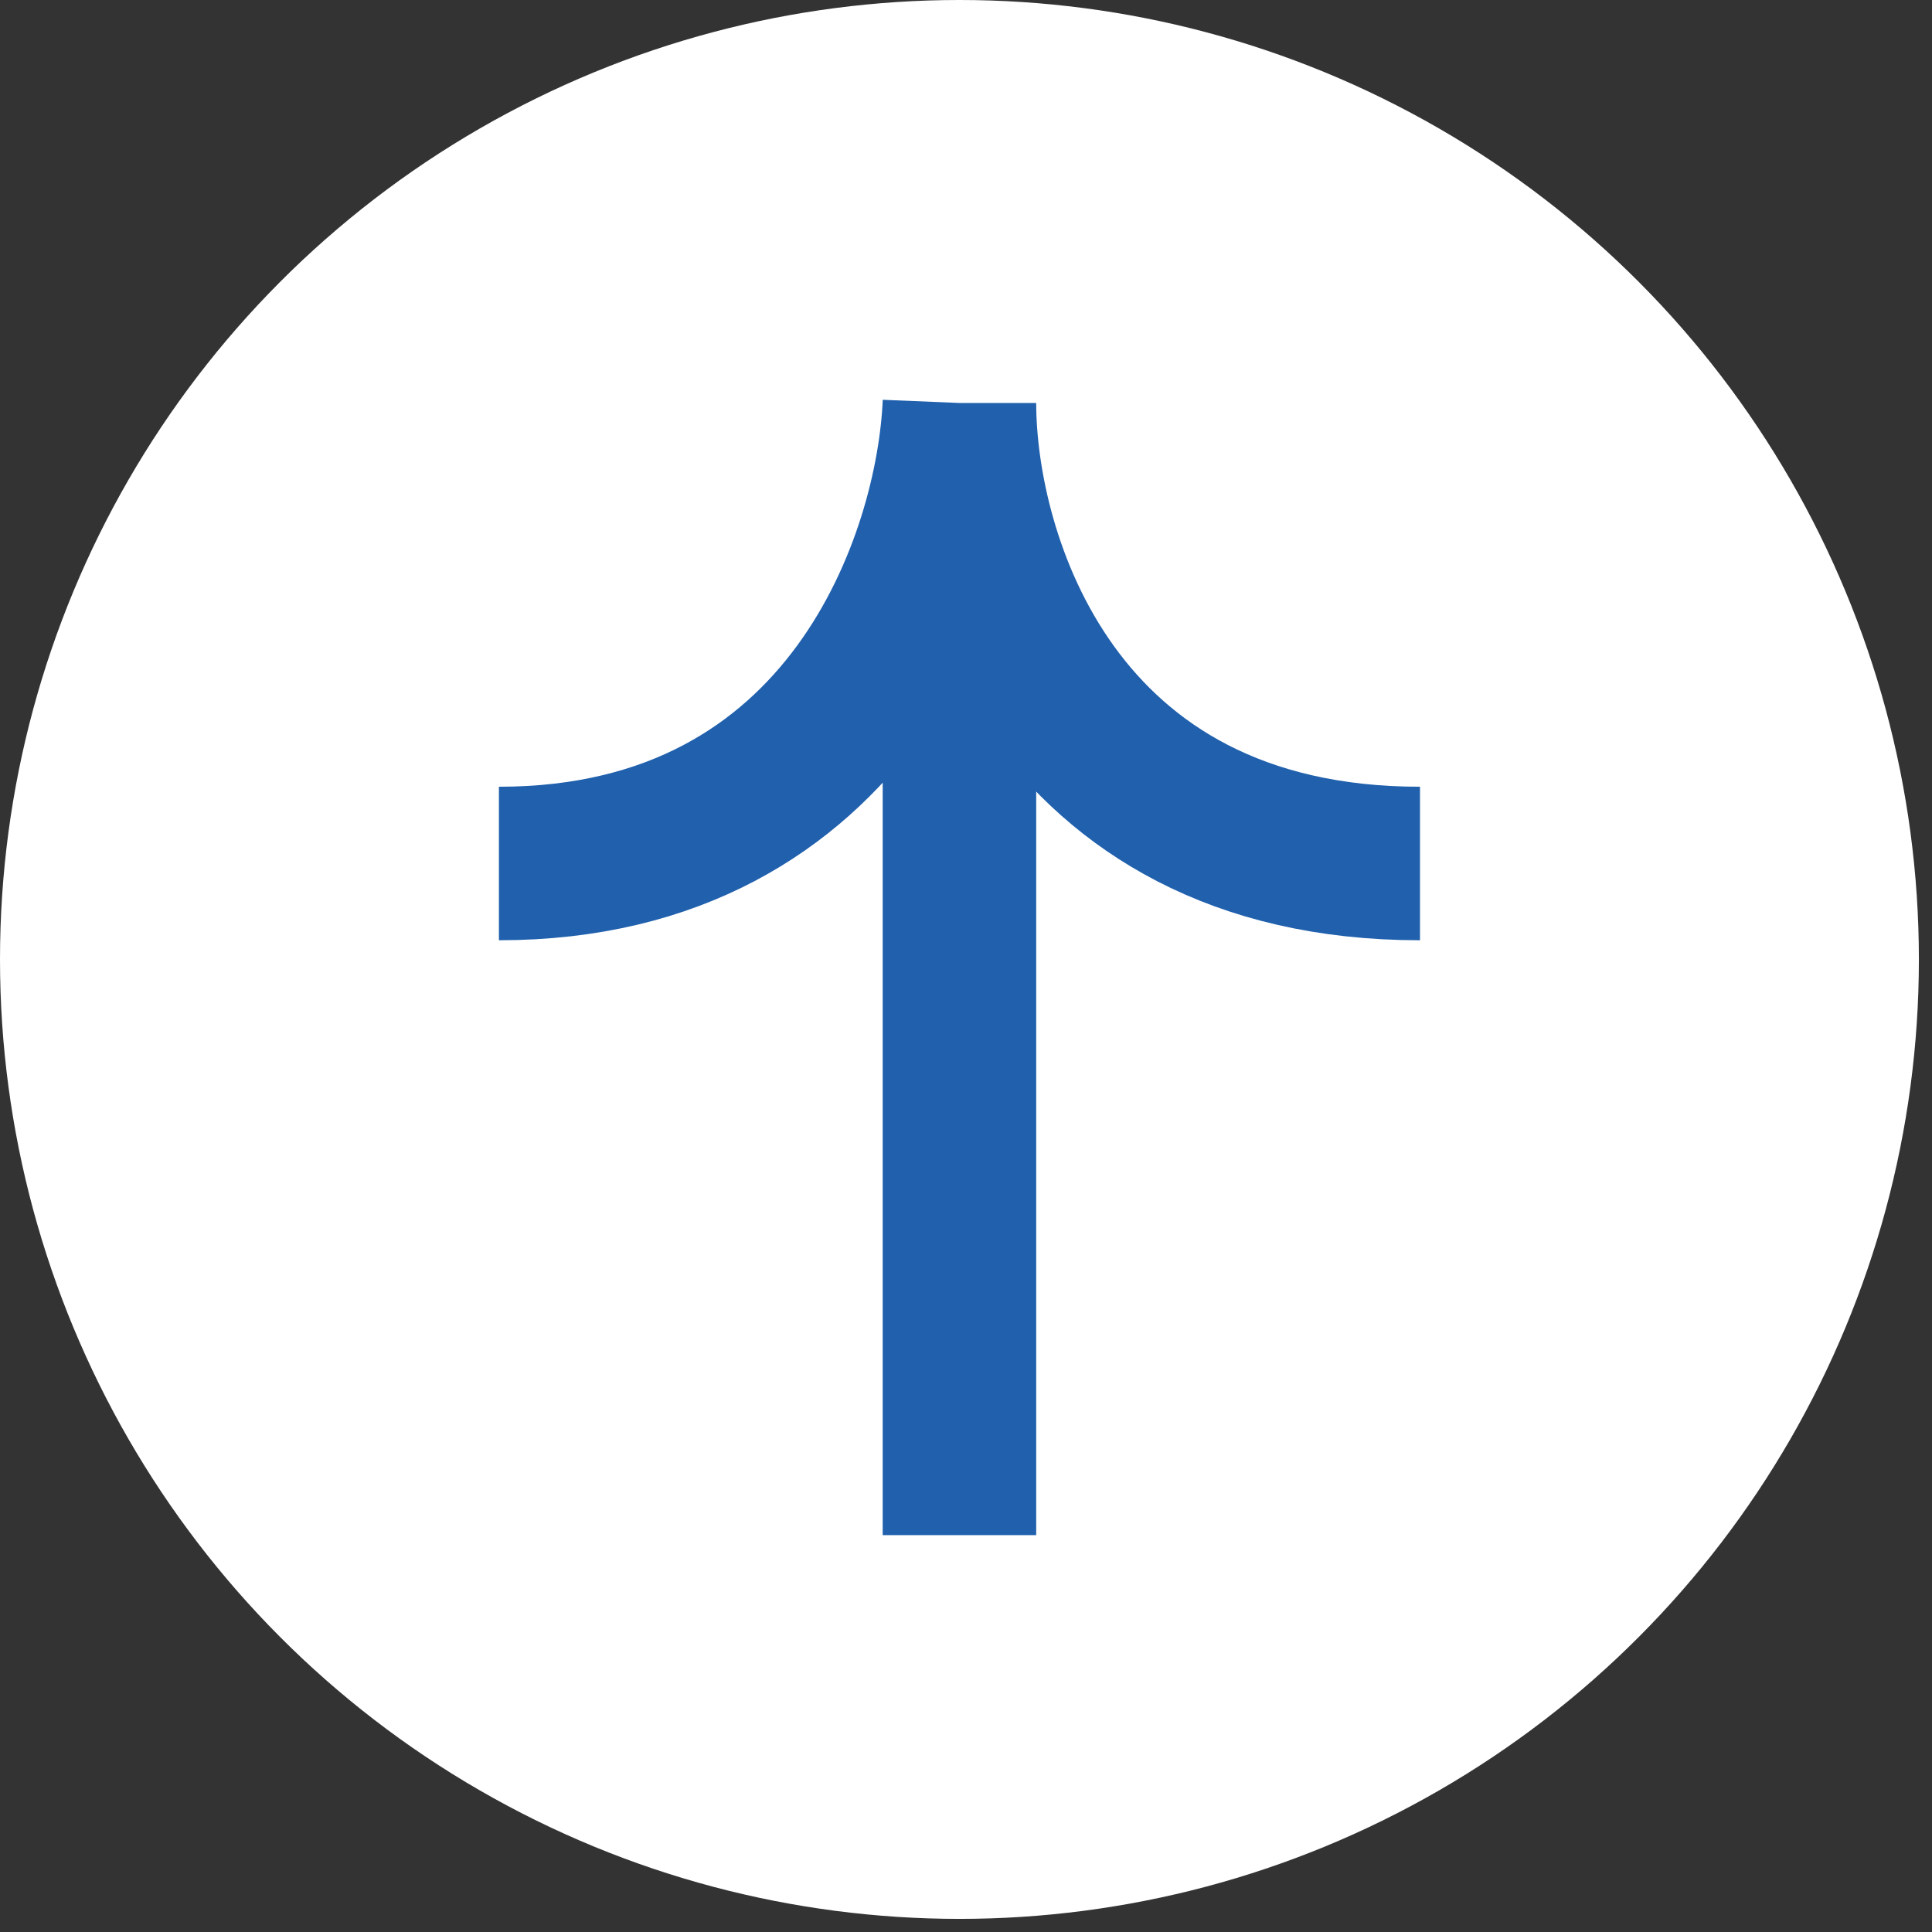 <svg width="76" height="76" viewBox="0 0 76 76" fill="none" xmlns="http://www.w3.org/2000/svg">
<rect x="0" y="0" width="76" height="76" fill="#333333" stroke="none"/>
<circle cx="37.742" cy="37.742" r="37.742" fill="white"/>
<path d="M37.742 60.388L37.742 15.852M37.742 15.852C37.742 21.891 41.365 33.968 55.859 33.968M37.742 15.852C37.491 21.891 33.515 33.968 19.626 33.968" stroke="#2060AD" stroke-width="6.039"/>
</svg>
